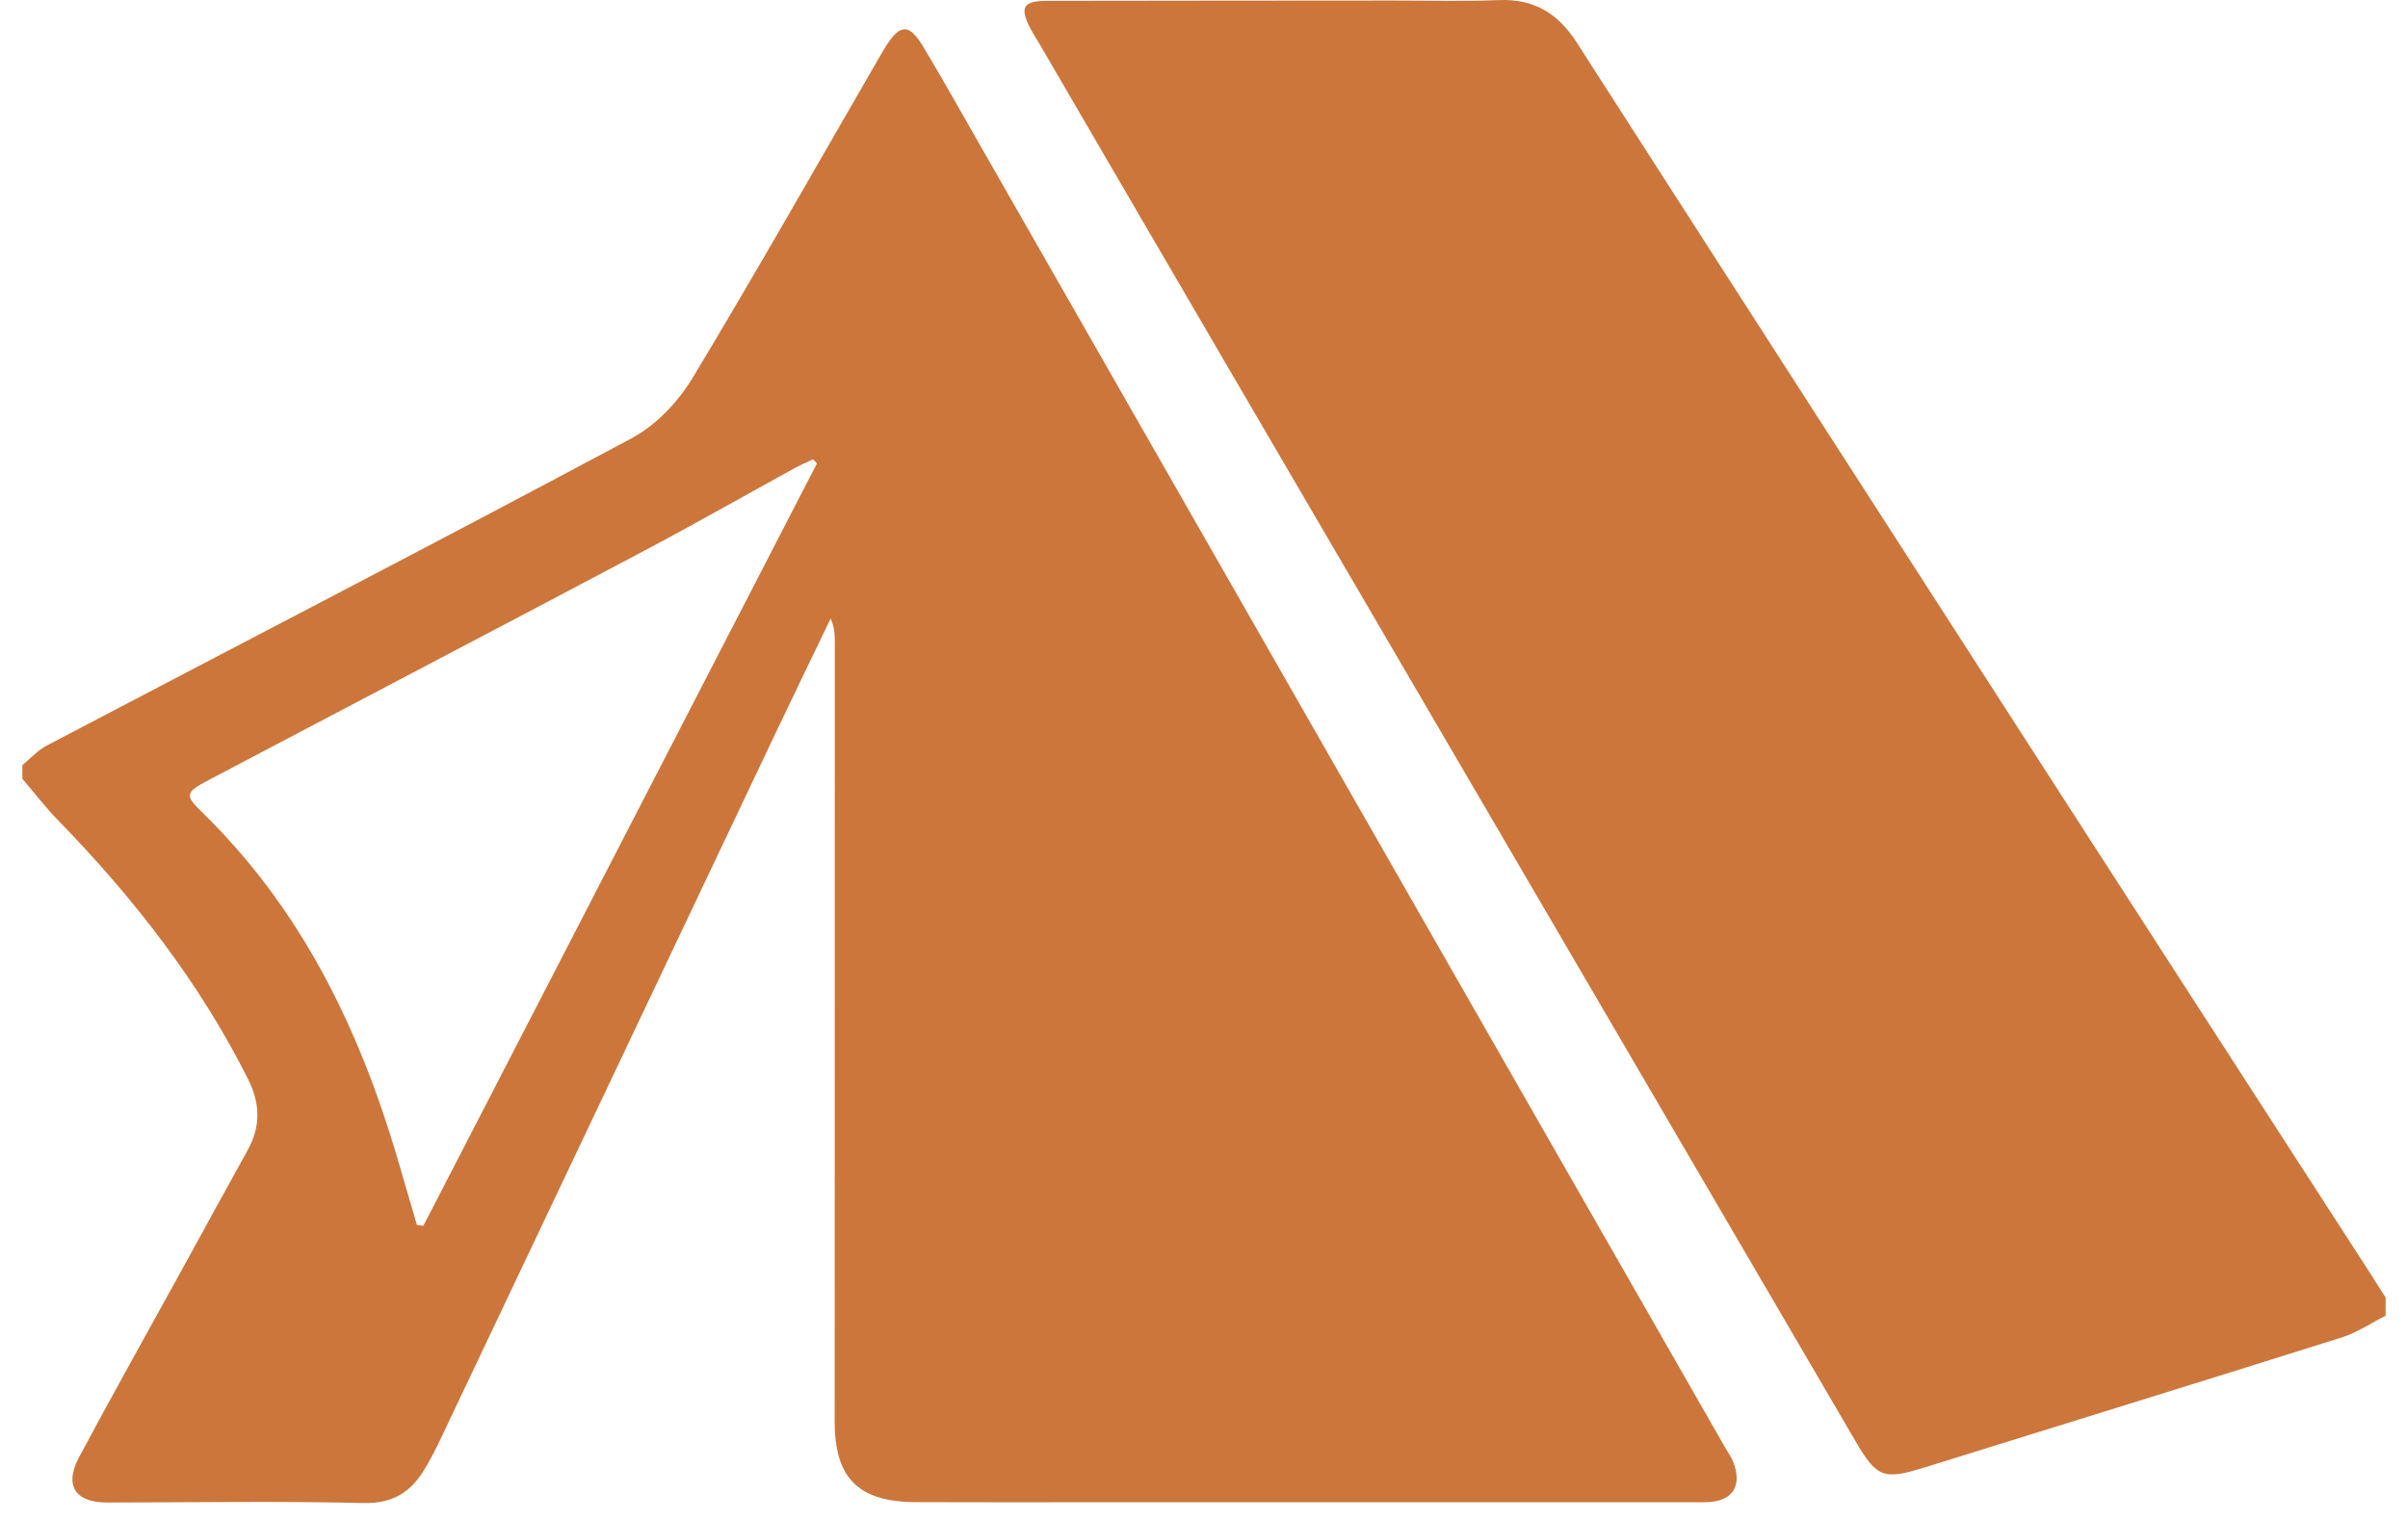 <?xml version="1.0" encoding="UTF-8"?> <svg xmlns="http://www.w3.org/2000/svg" width="95" height="60" viewBox="0 0 95 60" fill="none"><g clip-path="url(#clip0_184_531)"><path d="M32.232 18.279C32.179 18.226 32.127 18.174 32.075 18.12C31.823 18.241 31.562 18.352 31.319 18.485C29.335 19.574 27.369 20.694 25.366 21.753C19.657 24.775 13.929 27.768 8.215 30.781C7.3 31.262 7.285 31.373 7.981 32.05C11.899 35.874 14.179 40.591 15.691 45.731C15.945 46.597 16.197 47.461 16.449 48.326C16.535 48.335 16.619 48.346 16.703 48.356C21.879 38.329 27.055 28.304 32.232 18.279ZM0.882 30.184C1.201 29.925 1.482 29.603 1.84 29.414C9.535 25.376 17.256 21.384 24.919 17.289C25.874 16.779 26.744 15.863 27.309 14.931C29.849 10.725 32.267 6.447 34.73 2.192C34.79 2.088 34.851 1.986 34.913 1.882C35.509 0.925 35.863 0.906 36.435 1.861C37.234 3.198 37.996 4.558 38.769 5.91C45.153 17.067 51.532 28.226 57.914 39.382C61.307 45.313 64.704 51.24 68.098 57.169C68.188 57.326 68.298 57.472 68.365 57.638C68.77 58.633 68.341 59.261 67.256 59.261C60.005 59.264 52.753 59.264 45.502 59.261C42.378 59.261 39.251 59.27 36.128 59.258C33.871 59.249 32.93 58.315 32.93 56.091C32.928 45.862 32.932 35.634 32.935 25.405C32.935 25.087 32.935 24.767 32.771 24.4C32.041 25.917 31.307 27.428 30.585 28.948C26.172 38.244 21.762 47.541 17.347 56.838C17.168 57.216 16.972 57.587 16.758 57.946C16.214 58.86 15.503 59.321 14.323 59.293C10.959 59.211 7.589 59.272 4.221 59.272C2.97 59.272 2.523 58.605 3.115 57.494C4.396 55.09 5.735 52.713 7.048 50.323C7.957 48.672 8.859 47.015 9.774 45.366C10.297 44.422 10.265 43.516 9.778 42.552C7.86 38.739 5.266 35.413 2.29 32.358C1.788 31.842 1.351 31.269 0.882 30.723V30.184Z" fill="#CC763B"></path><path d="M94.117 51.904C93.542 52.193 92.996 52.568 92.388 52.76C86.921 54.482 81.446 56.172 75.976 57.874C74.309 58.394 74.052 58.307 73.2 56.849C65.141 43.061 57.082 29.272 49.025 15.481C46.334 10.876 43.651 6.267 40.967 1.659C40.859 1.479 40.743 1.303 40.646 1.116C40.222 0.292 40.364 0.036 41.29 0.034C45.872 0.025 50.453 0.025 55.034 0.021C56.4 0.021 57.767 0.059 59.13 0.004C60.525 -0.053 61.468 0.53 62.204 1.676C68.635 11.693 75.086 21.696 81.537 31.7C85.517 37.873 89.509 44.042 93.497 50.213C93.706 50.535 93.91 50.862 94.117 51.187V51.904Z" fill="#CC763B"></path></g><defs><clipPath id="clip0_184_531"><rect width="94.444" height="60" fill="white" transform="translate(0.277)"></rect></clipPath></defs></svg> 